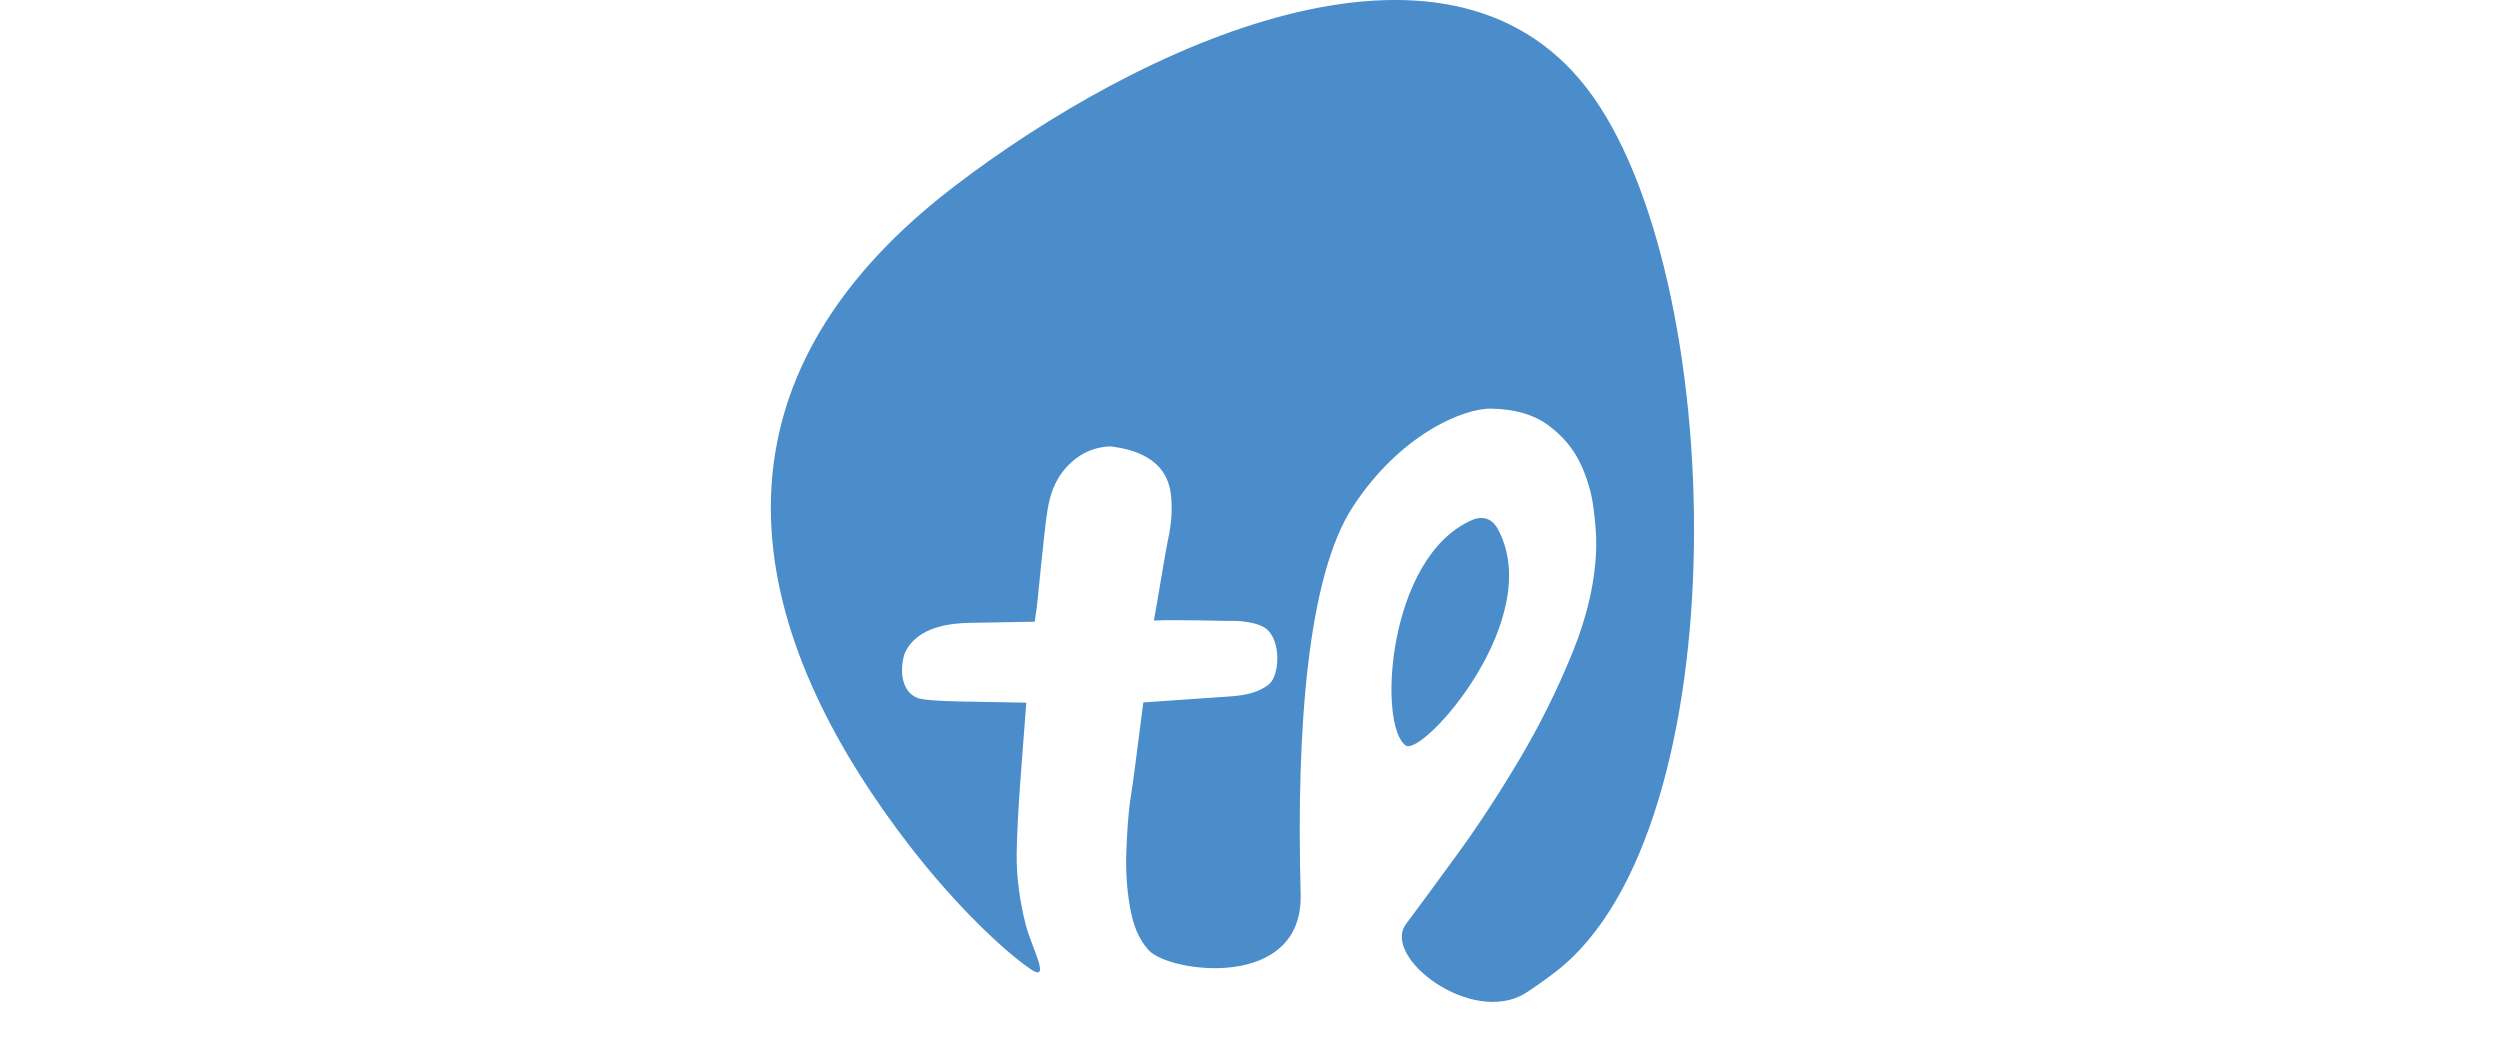 <svg width="60"
      viewBox="0 0 23 25"
      fill="none"
      xmlns="http://www.w3.org/2000/svg"
    >
      <path
        d="M17.441 12.685C17.33 12.483 17.124 12.357 16.836 12.479C14.793 13.35 14.553 17.433 15.244 17.897C15.67 18.136 18.62 14.824 17.441 12.685Z"
        fill="#4A8DCA"
      />
      <path
        d="M5.9 20.474C5.91 20 5.937 19.44 5.985 18.791C6.035 18.145 6.081 17.502 6.131 16.864C5.564 16.854 5.032 16.845 4.537 16.835C4.043 16.826 3.713 16.802 3.551 16.762C3.008 16.573 3.148 15.827 3.219 15.669C3.526 14.994 4.425 14.961 4.738 14.949L6.332 14.921C6.373 14.668 6.4 14.458 6.413 14.294C6.425 14.13 6.54 13.065 6.563 12.846C6.586 12.628 6.611 12.423 6.642 12.232C6.674 12.04 6.718 11.872 6.776 11.727C6.891 11.438 7.07 11.199 7.312 11.012C7.554 10.825 7.83 10.726 8.143 10.713C9.388 10.856 9.559 11.527 9.601 11.866C9.634 12.138 9.632 12.499 9.532 12.954C9.492 13.118 9.275 14.456 9.194 14.893C9.78 14.866 10.865 14.907 11.078 14.901C11.289 14.897 11.704 14.942 11.889 15.09C12.259 15.387 12.211 16.222 11.95 16.428C11.712 16.614 11.42 16.683 11.053 16.712C10.851 16.727 9.363 16.828 8.939 16.858C8.875 17.348 8.816 17.805 8.764 18.224C8.71 18.642 8.664 18.979 8.622 19.234C8.579 19.562 8.549 19.959 8.533 20.422C8.514 20.887 8.543 21.334 8.618 21.764C8.693 22.196 8.818 22.522 9.063 22.799C9.542 23.345 12.778 23.794 12.716 21.457C12.607 17.497 12.885 13.829 13.963 12.171C15.1 10.424 16.627 9.795 17.287 9.807C17.854 9.818 18.309 9.949 18.653 10.202C18.997 10.453 19.252 10.757 19.421 11.106C19.588 11.455 19.696 11.818 19.744 12.192C19.792 12.568 19.815 12.873 19.809 13.11C19.794 13.914 19.605 14.762 19.241 15.659C18.876 16.556 18.445 17.425 17.944 18.264C17.443 19.103 16.94 19.87 16.431 20.564C15.924 21.257 15.532 21.795 15.248 22.171C14.643 22.971 16.817 24.625 18.107 23.839C18.351 23.679 18.591 23.511 18.826 23.33C23.272 19.926 23.003 6.548 19.582 2.115C16.16 -2.316 8.85 1.07 4.4 4.475C-2.45 9.716 -0.088 15.873 3.334 20.304C4.41 21.698 5.585 22.823 6.254 23.272C6.73 23.578 6.252 22.72 6.119 22.2C5.973 21.633 5.891 21.02 5.9 20.474Z"
        fill="#4A8DCA"
      />
    </svg>